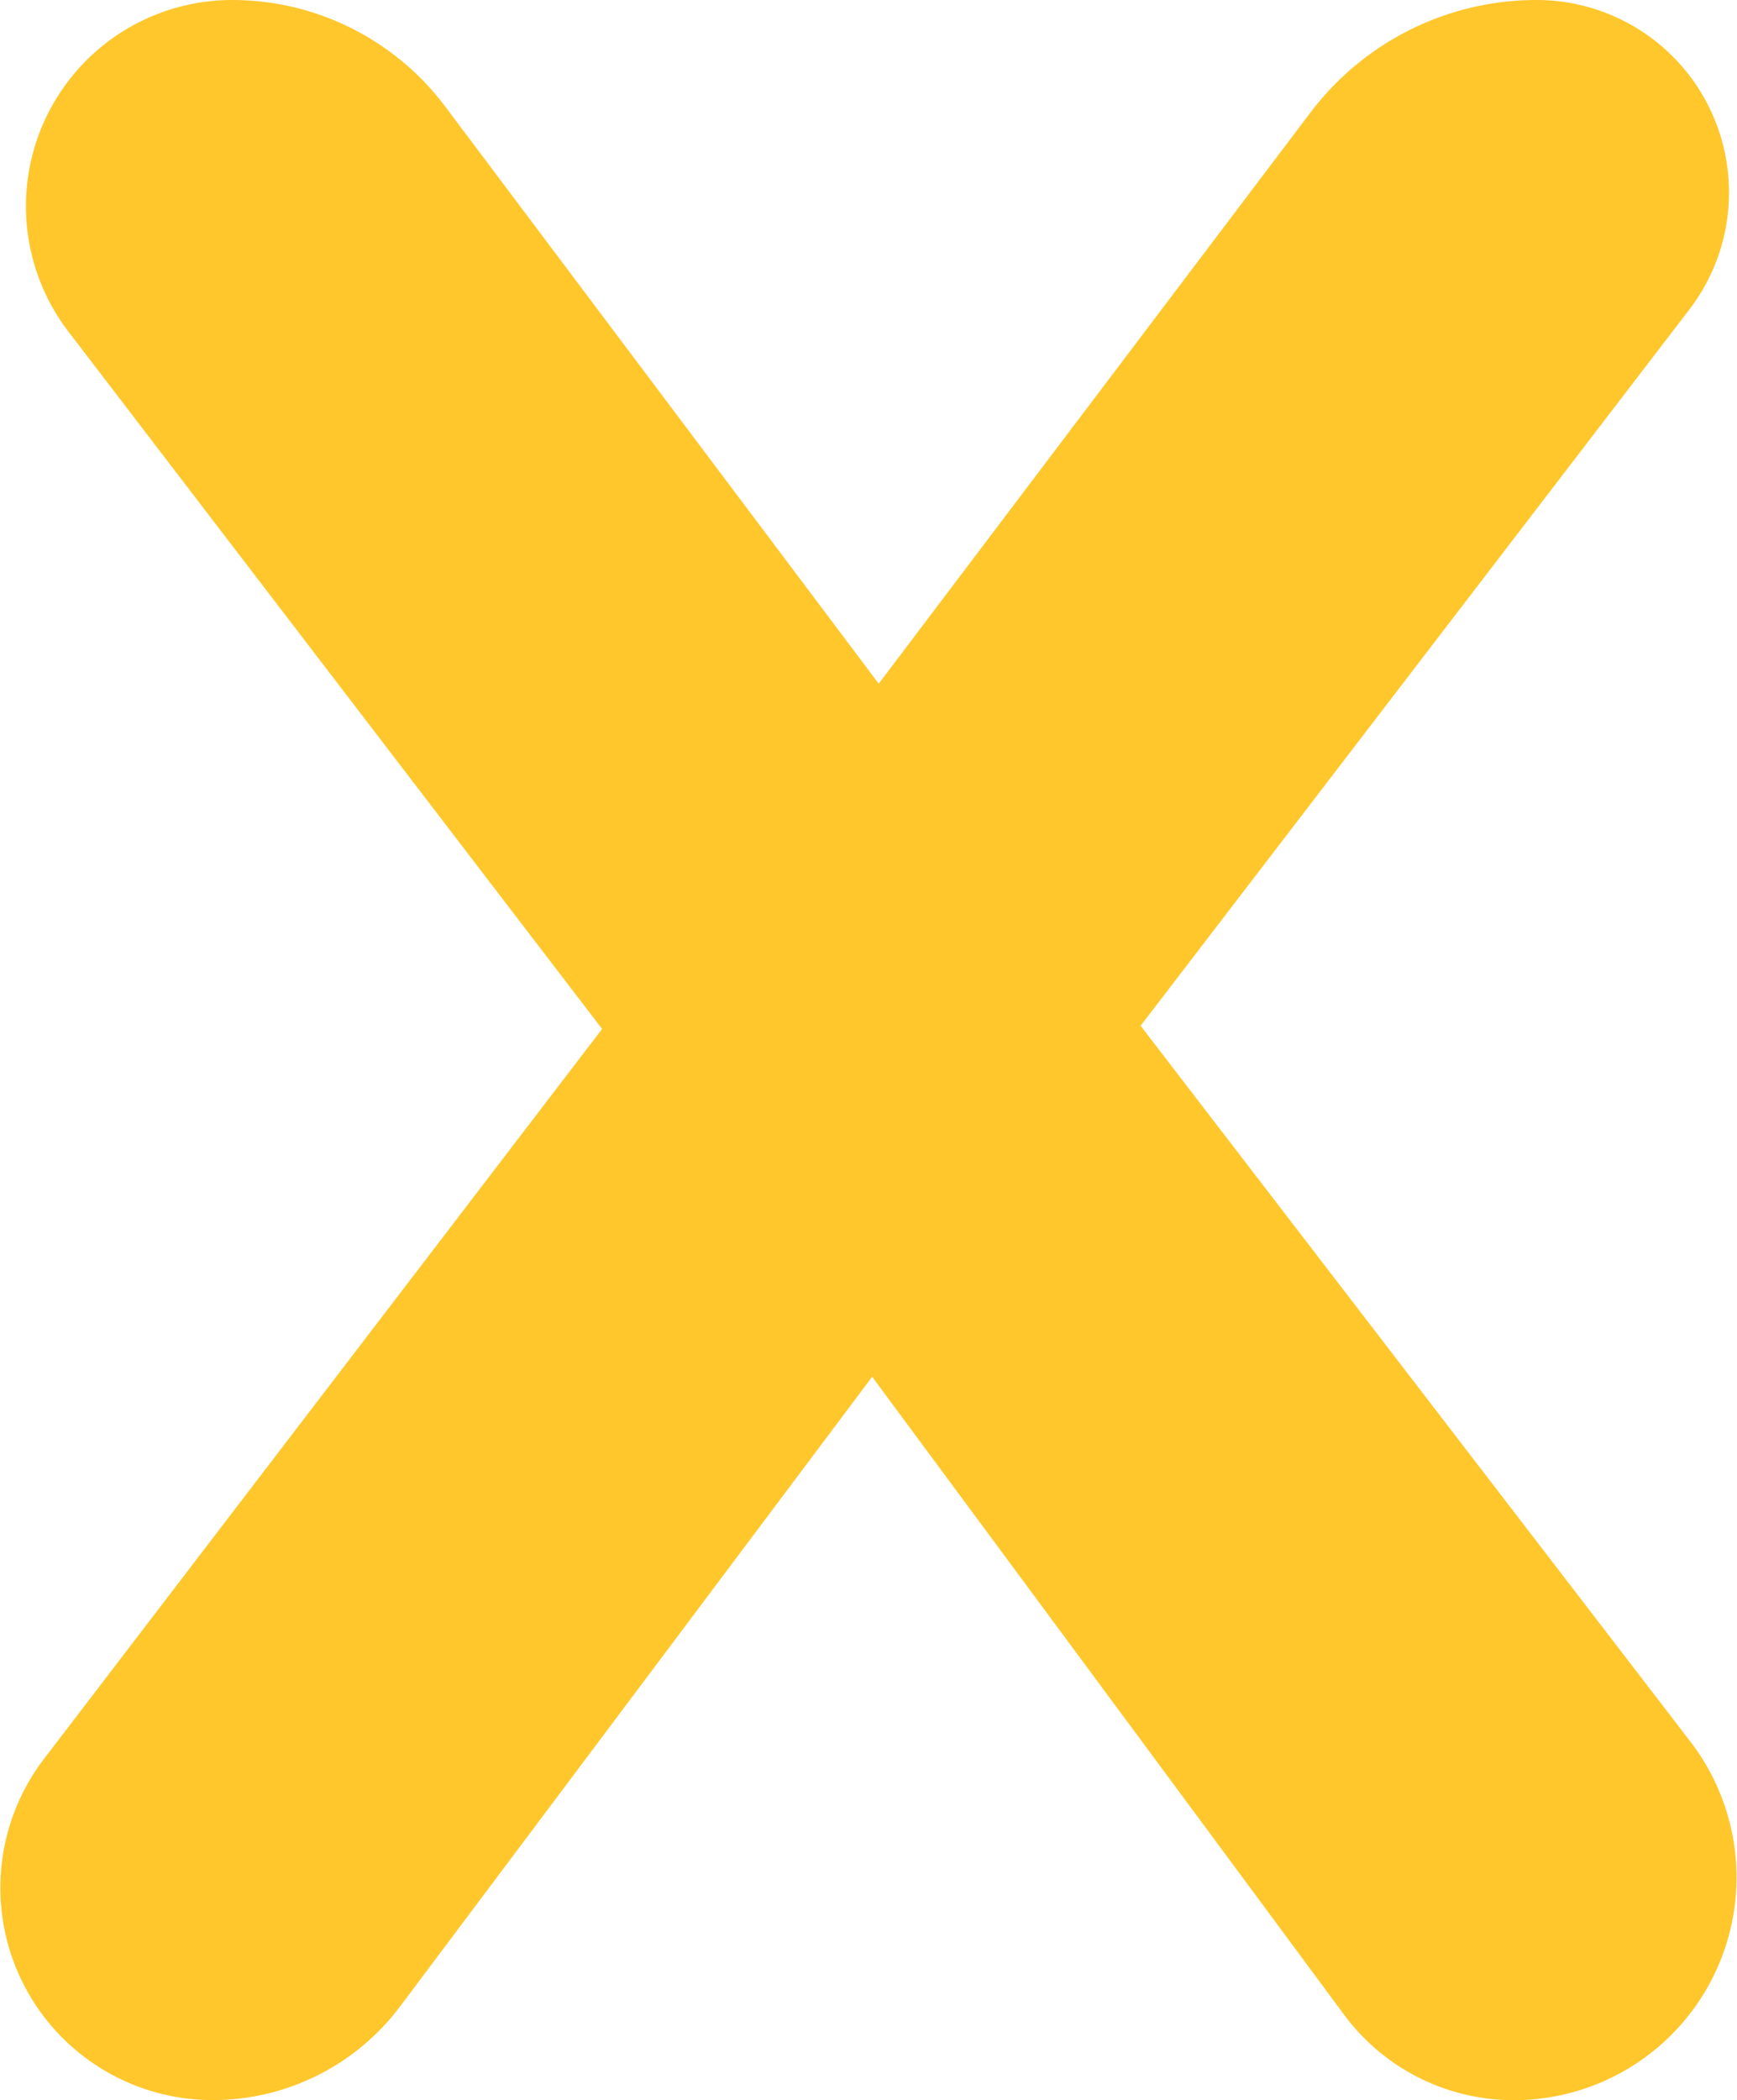 <svg xmlns="http://www.w3.org/2000/svg" width="20.679" height="25" viewBox="0 0 20.679 25">
  <path id="Trazado_4216" data-name="Trazado 4216" d="M666.011,14461.732l-6.546-8.522,6.532-8.525a2.291,2.291,0,0,0-1.819-3.685h0a3.373,3.373,0,0,0-2.69,1.338l-5.141,6.8-5.163-6.873a3.171,3.171,0,0,0-2.533-1.265h0a2.455,2.455,0,0,0-1.95,3.948l6.353,8.3-6.644,8.688a2.527,2.527,0,0,0,2.008,4.062h0a2.789,2.789,0,0,0,2.232-1.116l5.619-7.494,5.617,7.592a2.514,2.514,0,0,0,2.021,1.019h0A2.652,2.652,0,0,0,666.011,14461.732Z" transform="translate(-645.886 -14441)" fill="#ffc72c"/>
</svg>
